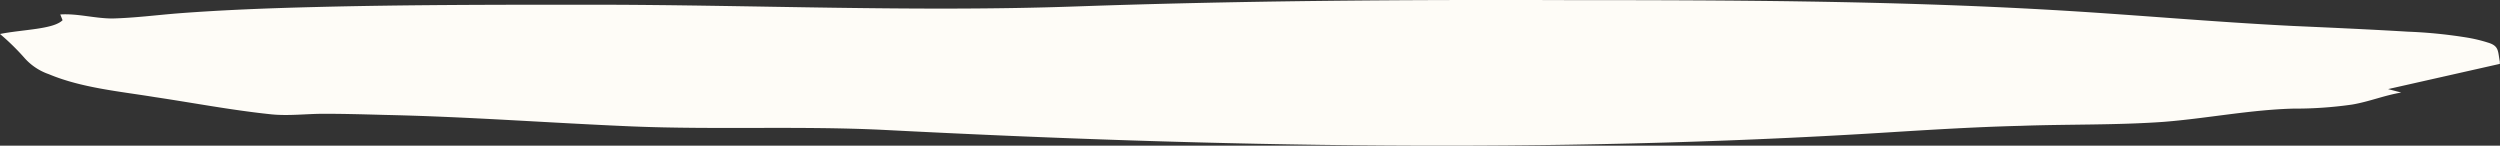 <?xml version="1.0" encoding="UTF-8"?> <svg xmlns="http://www.w3.org/2000/svg" id="Layer_1" data-name="Layer 1" viewBox="0 0 435.5 25.38"><rect x="0" y="0" width="435.5" height="25.38" fill="#333333" stroke="none"/><defs><style>.cls-1{fill:#fefcf7}</style></defs><title>our-menu-underline</title><path class="cls-1" d="M437 13.51c-.4-2-.1-2.9-2.1-3.5a26.15 26.15 0 0 0-3.8-.9 84.25 84.25 0 0 0-10.1-1c-6.7-.4-13.4-.7-20.1-1-14.1-.7-28.1-2-42.2-2.8-28-1.6-56.1-1.7-84.1-1.7-28.6-.1-57.1.1-85.6 1.1-28.3 1-56.5-.3-84.8-.3-15.9 0-31.7 0-47.6.4-8.1.2-16.1.5-24 1.1-3.8.3-7.6.8-11.5.9-3.1 0-6.1-.9-9.1-.7l.4 1c-1.6 1.6-6.9 1.6-10.9 2.4a40.66 40.66 0 0 1 4.2 4.1 10 10 0 0 0 4.3 2.9c5.7 2.4 12.4 3 18.5 4 6.7 1 13.5 2.3 20.3 3 3 .3 6.1-.1 9.1-.1 3.5 0 7.1.1 10.7.2 14.3.3 28.7 1.4 43 2 14.6.6 29.1-.1 43.7.6 58 3 116.2 4.1 174.2.5 8-.5 16-1 24-1.2 8.3-.3 16.7-.1 25-.7 7.5-.6 15-2.1 22.5-2.3a69.94 69.94 0 0 0 10.2-.7c3-.5 5.6-1.6 8.6-2.1l-2.3-.6 19.5-4.4c-.2-1.1-6.9 1.4 0-.2z" transform="translate(-1.5 -2.59)"></path></svg> 